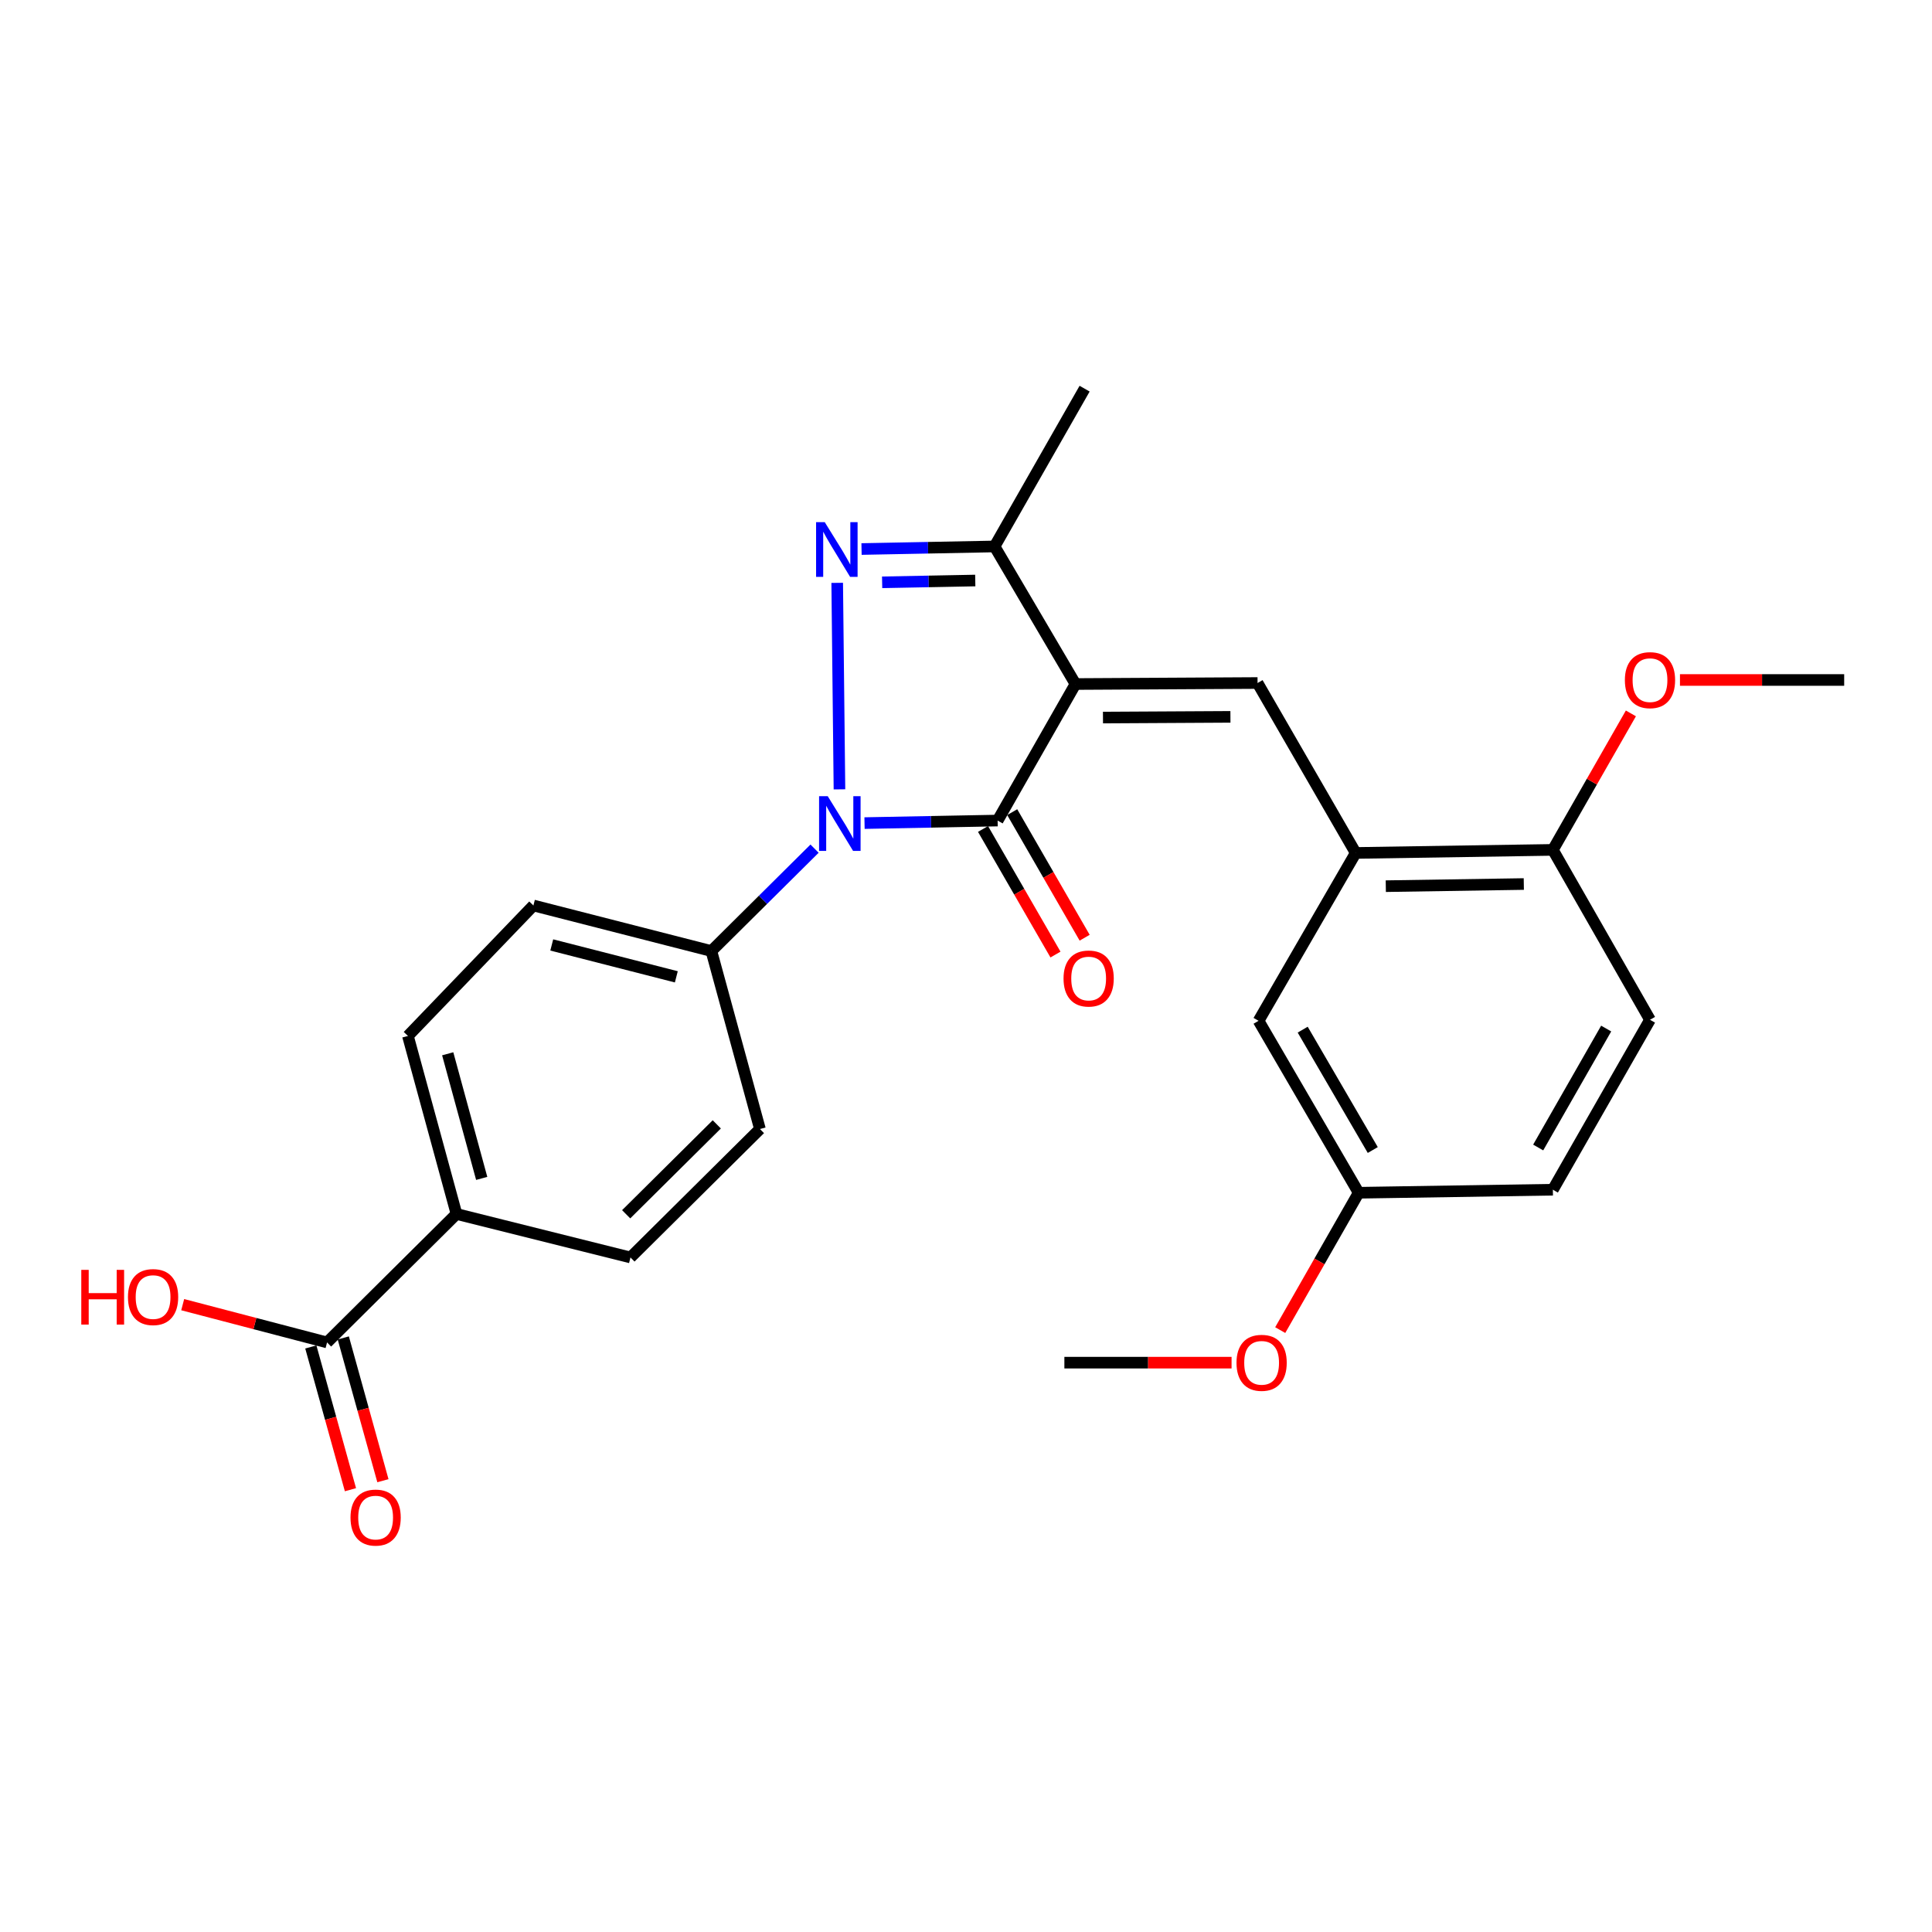 <?xml version='1.0' encoding='iso-8859-1'?>
<svg version='1.1' baseProfile='full'
              xmlns='http://www.w3.org/2000/svg'
                      xmlns:rdkit='http://www.rdkit.org/xml'
                      xmlns:xlink='http://www.w3.org/1999/xlink'
                  xml:space='preserve'
width='1000px' height='1000px' viewBox='0 0 1000 1000'>
<!-- END OF HEADER -->
<rect style='opacity:1.0;fill:#FFFFFF;stroke:none' width='1000' height='1000' x='0' y='0'> </rect>
<path class='bond-1' d='M 556.665,354.051 L 516.367,424.717' style='fill:none;fill-rule:evenodd;stroke:#000000;stroke-width:6px;stroke-linecap:butt;stroke-linejoin:miter;stroke-opacity:1' />
<path class='bond-3' d='M 556.665,354.051 L 650.909,353.528' style='fill:none;fill-rule:evenodd;stroke:#000000;stroke-width:6px;stroke-linecap:butt;stroke-linejoin:miter;stroke-opacity:1' />
<path class='bond-3' d='M 570.898,371.409 L 636.869,371.043' style='fill:none;fill-rule:evenodd;stroke:#000000;stroke-width:6px;stroke-linecap:butt;stroke-linejoin:miter;stroke-opacity:1' />
<path class='bond-4' d='M 556.665,354.051 L 514.788,282.843' style='fill:none;fill-rule:evenodd;stroke:#000000;stroke-width:6px;stroke-linecap:butt;stroke-linejoin:miter;stroke-opacity:1' />
<path class='bond-0' d='M 447.479,426.033 L 481.923,425.375' style='fill:none;fill-rule:evenodd;stroke:#0000FF;stroke-width:6px;stroke-linecap:butt;stroke-linejoin:miter;stroke-opacity:1' />
<path class='bond-0' d='M 481.923,425.375 L 516.367,424.717' style='fill:none;fill-rule:evenodd;stroke:#000000;stroke-width:6px;stroke-linecap:butt;stroke-linejoin:miter;stroke-opacity:1' />
<path class='bond-6' d='M 421.615,439.258 L 394.91,465.756' style='fill:none;fill-rule:evenodd;stroke:#0000FF;stroke-width:6px;stroke-linecap:butt;stroke-linejoin:miter;stroke-opacity:1' />
<path class='bond-6' d='M 394.91,465.756 L 368.205,492.255' style='fill:none;fill-rule:evenodd;stroke:#000000;stroke-width:6px;stroke-linecap:butt;stroke-linejoin:miter;stroke-opacity:1' />
<path class='bond-26' d='M 434.503,408.57 L 433.335,301.686' style='fill:none;fill-rule:evenodd;stroke:#0000FF;stroke-width:6px;stroke-linecap:butt;stroke-linejoin:miter;stroke-opacity:1' />
<path class='bond-8' d='M 508.815,429.074 L 527.564,461.575' style='fill:none;fill-rule:evenodd;stroke:#000000;stroke-width:6px;stroke-linecap:butt;stroke-linejoin:miter;stroke-opacity:1' />
<path class='bond-8' d='M 527.564,461.575 L 546.312,494.077' style='fill:none;fill-rule:evenodd;stroke:#FF0000;stroke-width:6px;stroke-linecap:butt;stroke-linejoin:miter;stroke-opacity:1' />
<path class='bond-8' d='M 523.919,420.361 L 542.667,452.863' style='fill:none;fill-rule:evenodd;stroke:#000000;stroke-width:6px;stroke-linecap:butt;stroke-linejoin:miter;stroke-opacity:1' />
<path class='bond-8' d='M 542.667,452.863 L 561.416,485.364' style='fill:none;fill-rule:evenodd;stroke:#FF0000;stroke-width:6px;stroke-linecap:butt;stroke-linejoin:miter;stroke-opacity:1' />
<path class='bond-2' d='M 445.928,284.175 L 480.358,283.509' style='fill:none;fill-rule:evenodd;stroke:#0000FF;stroke-width:6px;stroke-linecap:butt;stroke-linejoin:miter;stroke-opacity:1' />
<path class='bond-2' d='M 480.358,283.509 L 514.788,282.843' style='fill:none;fill-rule:evenodd;stroke:#000000;stroke-width:6px;stroke-linecap:butt;stroke-linejoin:miter;stroke-opacity:1' />
<path class='bond-2' d='M 456.594,301.408 L 480.695,300.942' style='fill:none;fill-rule:evenodd;stroke:#0000FF;stroke-width:6px;stroke-linecap:butt;stroke-linejoin:miter;stroke-opacity:1' />
<path class='bond-2' d='M 480.695,300.942 L 504.796,300.476' style='fill:none;fill-rule:evenodd;stroke:#000000;stroke-width:6px;stroke-linecap:butt;stroke-linejoin:miter;stroke-opacity:1' />
<path class='bond-5' d='M 650.909,353.528 L 701.707,441.486' style='fill:none;fill-rule:evenodd;stroke:#000000;stroke-width:6px;stroke-linecap:butt;stroke-linejoin:miter;stroke-opacity:1' />
<path class='bond-21' d='M 514.788,282.843 L 561.392,201.172' style='fill:none;fill-rule:evenodd;stroke:#000000;stroke-width:6px;stroke-linecap:butt;stroke-linejoin:miter;stroke-opacity:1' />
<path class='bond-10' d='M 701.707,441.486 L 803.759,439.897' style='fill:none;fill-rule:evenodd;stroke:#000000;stroke-width:6px;stroke-linecap:butt;stroke-linejoin:miter;stroke-opacity:1' />
<path class='bond-10' d='M 717.286,458.682 L 788.722,457.57' style='fill:none;fill-rule:evenodd;stroke:#000000;stroke-width:6px;stroke-linecap:butt;stroke-linejoin:miter;stroke-opacity:1' />
<path class='bond-11' d='M 701.707,441.486 L 651.432,528.368' style='fill:none;fill-rule:evenodd;stroke:#000000;stroke-width:6px;stroke-linecap:butt;stroke-linejoin:miter;stroke-opacity:1' />
<path class='bond-13' d='M 368.205,492.255 L 393.343,584.377' style='fill:none;fill-rule:evenodd;stroke:#000000;stroke-width:6px;stroke-linecap:butt;stroke-linejoin:miter;stroke-opacity:1' />
<path class='bond-14' d='M 368.205,492.255 L 276.092,468.677' style='fill:none;fill-rule:evenodd;stroke:#000000;stroke-width:6px;stroke-linecap:butt;stroke-linejoin:miter;stroke-opacity:1' />
<path class='bond-14' d='M 350.065,505.61 L 285.586,489.105' style='fill:none;fill-rule:evenodd;stroke:#000000;stroke-width:6px;stroke-linecap:butt;stroke-linejoin:miter;stroke-opacity:1' />
<path class='bond-7' d='M 169.284,694.847 L 236.279,628.346' style='fill:none;fill-rule:evenodd;stroke:#000000;stroke-width:6px;stroke-linecap:butt;stroke-linejoin:miter;stroke-opacity:1' />
<path class='bond-12' d='M 160.884,697.179 L 171.139,734.126' style='fill:none;fill-rule:evenodd;stroke:#000000;stroke-width:6px;stroke-linecap:butt;stroke-linejoin:miter;stroke-opacity:1' />
<path class='bond-12' d='M 171.139,734.126 L 181.394,771.072' style='fill:none;fill-rule:evenodd;stroke:#FF0000;stroke-width:6px;stroke-linecap:butt;stroke-linejoin:miter;stroke-opacity:1' />
<path class='bond-12' d='M 177.685,692.515 L 187.94,729.462' style='fill:none;fill-rule:evenodd;stroke:#000000;stroke-width:6px;stroke-linecap:butt;stroke-linejoin:miter;stroke-opacity:1' />
<path class='bond-12' d='M 187.94,729.462 L 198.196,766.409' style='fill:none;fill-rule:evenodd;stroke:#FF0000;stroke-width:6px;stroke-linecap:butt;stroke-linejoin:miter;stroke-opacity:1' />
<path class='bond-19' d='M 169.284,694.847 L 131.923,685.069' style='fill:none;fill-rule:evenodd;stroke:#000000;stroke-width:6px;stroke-linecap:butt;stroke-linejoin:miter;stroke-opacity:1' />
<path class='bond-19' d='M 131.923,685.069 L 94.562,675.29' style='fill:none;fill-rule:evenodd;stroke:#FF0000;stroke-width:6px;stroke-linecap:butt;stroke-linejoin:miter;stroke-opacity:1' />
<path class='bond-9' d='M 236.279,628.346 L 211.142,536.204' style='fill:none;fill-rule:evenodd;stroke:#000000;stroke-width:6px;stroke-linecap:butt;stroke-linejoin:miter;stroke-opacity:1' />
<path class='bond-9' d='M 249.33,609.936 L 231.734,545.436' style='fill:none;fill-rule:evenodd;stroke:#000000;stroke-width:6px;stroke-linecap:butt;stroke-linejoin:miter;stroke-opacity:1' />
<path class='bond-28' d='M 236.279,628.346 L 326.329,650.859' style='fill:none;fill-rule:evenodd;stroke:#000000;stroke-width:6px;stroke-linecap:butt;stroke-linejoin:miter;stroke-opacity:1' />
<path class='bond-17' d='M 803.759,439.897 L 854.034,527.835' style='fill:none;fill-rule:evenodd;stroke:#000000;stroke-width:6px;stroke-linecap:butt;stroke-linejoin:miter;stroke-opacity:1' />
<path class='bond-22' d='M 803.759,439.897 L 823.953,404.574' style='fill:none;fill-rule:evenodd;stroke:#000000;stroke-width:6px;stroke-linecap:butt;stroke-linejoin:miter;stroke-opacity:1' />
<path class='bond-22' d='M 823.953,404.574 L 844.148,369.251' style='fill:none;fill-rule:evenodd;stroke:#FF0000;stroke-width:6px;stroke-linecap:butt;stroke-linejoin:miter;stroke-opacity:1' />
<path class='bond-18' d='M 651.432,528.368 L 703.247,617.371' style='fill:none;fill-rule:evenodd;stroke:#000000;stroke-width:6px;stroke-linecap:butt;stroke-linejoin:miter;stroke-opacity:1' />
<path class='bond-18' d='M 674.273,532.945 L 710.544,595.248' style='fill:none;fill-rule:evenodd;stroke:#000000;stroke-width:6px;stroke-linecap:butt;stroke-linejoin:miter;stroke-opacity:1' />
<path class='bond-15' d='M 393.343,584.377 L 326.329,650.859' style='fill:none;fill-rule:evenodd;stroke:#000000;stroke-width:6px;stroke-linecap:butt;stroke-linejoin:miter;stroke-opacity:1' />
<path class='bond-15' d='M 371.011,581.971 L 324.101,628.508' style='fill:none;fill-rule:evenodd;stroke:#000000;stroke-width:6px;stroke-linecap:butt;stroke-linejoin:miter;stroke-opacity:1' />
<path class='bond-16' d='M 276.092,468.677 L 211.142,536.204' style='fill:none;fill-rule:evenodd;stroke:#000000;stroke-width:6px;stroke-linecap:butt;stroke-linejoin:miter;stroke-opacity:1' />
<path class='bond-27' d='M 854.034,527.835 L 803.759,615.792' style='fill:none;fill-rule:evenodd;stroke:#000000;stroke-width:6px;stroke-linecap:butt;stroke-linejoin:miter;stroke-opacity:1' />
<path class='bond-27' d='M 831.355,532.376 L 796.162,593.946' style='fill:none;fill-rule:evenodd;stroke:#000000;stroke-width:6px;stroke-linecap:butt;stroke-linejoin:miter;stroke-opacity:1' />
<path class='bond-20' d='M 703.247,617.371 L 803.759,615.792' style='fill:none;fill-rule:evenodd;stroke:#000000;stroke-width:6px;stroke-linecap:butt;stroke-linejoin:miter;stroke-opacity:1' />
<path class='bond-23' d='M 703.247,617.371 L 682.942,652.914' style='fill:none;fill-rule:evenodd;stroke:#000000;stroke-width:6px;stroke-linecap:butt;stroke-linejoin:miter;stroke-opacity:1' />
<path class='bond-23' d='M 682.942,652.914 L 662.638,688.457' style='fill:none;fill-rule:evenodd;stroke:#FF0000;stroke-width:6px;stroke-linecap:butt;stroke-linejoin:miter;stroke-opacity:1' />
<path class='bond-24' d='M 869.547,351.959 L 912.046,351.959' style='fill:none;fill-rule:evenodd;stroke:#FF0000;stroke-width:6px;stroke-linecap:butt;stroke-linejoin:miter;stroke-opacity:1' />
<path class='bond-24' d='M 912.046,351.959 L 954.545,351.959' style='fill:none;fill-rule:evenodd;stroke:#000000;stroke-width:6px;stroke-linecap:butt;stroke-linejoin:miter;stroke-opacity:1' />
<path class='bond-25' d='M 637.459,705.309 L 594.189,705.309' style='fill:none;fill-rule:evenodd;stroke:#FF0000;stroke-width:6px;stroke-linecap:butt;stroke-linejoin:miter;stroke-opacity:1' />
<path class='bond-25' d='M 594.189,705.309 L 550.92,705.309' style='fill:none;fill-rule:evenodd;stroke:#000000;stroke-width:6px;stroke-linecap:butt;stroke-linejoin:miter;stroke-opacity:1' />
<path  class='atom-1' d='M 428.436 412.117
L 437.716 427.117
Q 438.636 428.597, 440.116 431.277
Q 441.596 433.957, 441.676 434.117
L 441.676 412.117
L 445.436 412.117
L 445.436 440.437
L 441.556 440.437
L 431.596 424.037
Q 430.436 422.117, 429.196 419.917
Q 427.996 417.717, 427.636 417.037
L 427.636 440.437
L 423.956 440.437
L 423.956 412.117
L 428.436 412.117
' fill='#0000FF'/>
<path  class='atom-3' d='M 426.887 270.262
L 436.167 285.262
Q 437.087 286.742, 438.567 289.422
Q 440.047 292.102, 440.127 292.262
L 440.127 270.262
L 443.887 270.262
L 443.887 298.582
L 440.007 298.582
L 430.047 282.182
Q 428.887 280.262, 427.647 278.062
Q 426.447 275.862, 426.087 275.182
L 426.087 298.582
L 422.407 298.582
L 422.407 270.262
L 426.887 270.262
' fill='#0000FF'/>
<path  class='atom-9' d='M 550.484 506.478
Q 550.484 499.678, 553.844 495.878
Q 557.204 492.078, 563.484 492.078
Q 569.764 492.078, 573.124 495.878
Q 576.484 499.678, 576.484 506.478
Q 576.484 513.358, 573.084 517.278
Q 569.684 521.158, 563.484 521.158
Q 557.244 521.158, 553.844 517.278
Q 550.484 513.398, 550.484 506.478
M 563.484 517.958
Q 567.804 517.958, 570.124 515.078
Q 572.484 512.158, 572.484 506.478
Q 572.484 500.918, 570.124 498.118
Q 567.804 495.278, 563.484 495.278
Q 559.164 495.278, 556.804 498.078
Q 554.484 500.878, 554.484 506.478
Q 554.484 512.198, 556.804 515.078
Q 559.164 517.958, 563.484 517.958
' fill='#FF0000'/>
<path  class='atom-13' d='M 181.422 785.49
Q 181.422 778.69, 184.782 774.89
Q 188.142 771.09, 194.422 771.09
Q 200.702 771.09, 204.062 774.89
Q 207.422 778.69, 207.422 785.49
Q 207.422 792.37, 204.022 796.29
Q 200.622 800.17, 194.422 800.17
Q 188.182 800.17, 184.782 796.29
Q 181.422 792.41, 181.422 785.49
M 194.422 796.97
Q 198.742 796.97, 201.062 794.09
Q 203.422 791.17, 203.422 785.49
Q 203.422 779.93, 201.062 777.13
Q 198.742 774.29, 194.422 774.29
Q 190.102 774.29, 187.742 777.09
Q 185.422 779.89, 185.422 785.49
Q 185.422 791.21, 187.742 794.09
Q 190.102 796.97, 194.422 796.97
' fill='#FF0000'/>
<path  class='atom-20' d='M 42.075 657.279
L 45.915 657.279
L 45.915 669.319
L 60.395 669.319
L 60.395 657.279
L 64.235 657.279
L 64.235 685.599
L 60.395 685.599
L 60.395 672.519
L 45.915 672.519
L 45.915 685.599
L 42.075 685.599
L 42.075 657.279
' fill='#FF0000'/>
<path  class='atom-20' d='M 66.235 671.359
Q 66.235 664.559, 69.595 660.759
Q 72.955 656.959, 79.235 656.959
Q 85.515 656.959, 88.875 660.759
Q 92.235 664.559, 92.235 671.359
Q 92.235 678.239, 88.835 682.159
Q 85.435 686.039, 79.235 686.039
Q 72.995 686.039, 69.595 682.159
Q 66.235 678.279, 66.235 671.359
M 79.235 682.839
Q 83.555 682.839, 85.875 679.959
Q 88.235 677.039, 88.235 671.359
Q 88.235 665.799, 85.875 662.999
Q 83.555 660.159, 79.235 660.159
Q 74.915 660.159, 72.555 662.959
Q 70.235 665.759, 70.235 671.359
Q 70.235 677.079, 72.555 679.959
Q 74.915 682.839, 79.235 682.839
' fill='#FF0000'/>
<path  class='atom-23' d='M 841.034 352.039
Q 841.034 345.239, 844.394 341.439
Q 847.754 337.639, 854.034 337.639
Q 860.314 337.639, 863.674 341.439
Q 867.034 345.239, 867.034 352.039
Q 867.034 358.919, 863.634 362.839
Q 860.234 366.719, 854.034 366.719
Q 847.794 366.719, 844.394 362.839
Q 841.034 358.959, 841.034 352.039
M 854.034 363.519
Q 858.354 363.519, 860.674 360.639
Q 863.034 357.719, 863.034 352.039
Q 863.034 346.479, 860.674 343.679
Q 858.354 340.839, 854.034 340.839
Q 849.714 340.839, 847.354 343.639
Q 845.034 346.439, 845.034 352.039
Q 845.034 357.759, 847.354 360.639
Q 849.714 363.519, 854.034 363.519
' fill='#FF0000'/>
<path  class='atom-24' d='M 640.011 705.389
Q 640.011 698.589, 643.371 694.789
Q 646.731 690.989, 653.011 690.989
Q 659.291 690.989, 662.651 694.789
Q 666.011 698.589, 666.011 705.389
Q 666.011 712.269, 662.611 716.189
Q 659.211 720.069, 653.011 720.069
Q 646.771 720.069, 643.371 716.189
Q 640.011 712.309, 640.011 705.389
M 653.011 716.869
Q 657.331 716.869, 659.651 713.989
Q 662.011 711.069, 662.011 705.389
Q 662.011 699.829, 659.651 697.029
Q 657.331 694.189, 653.011 694.189
Q 648.691 694.189, 646.331 696.989
Q 644.011 699.789, 644.011 705.389
Q 644.011 711.109, 646.331 713.989
Q 648.691 716.869, 653.011 716.869
' fill='#FF0000'/>
</svg>
